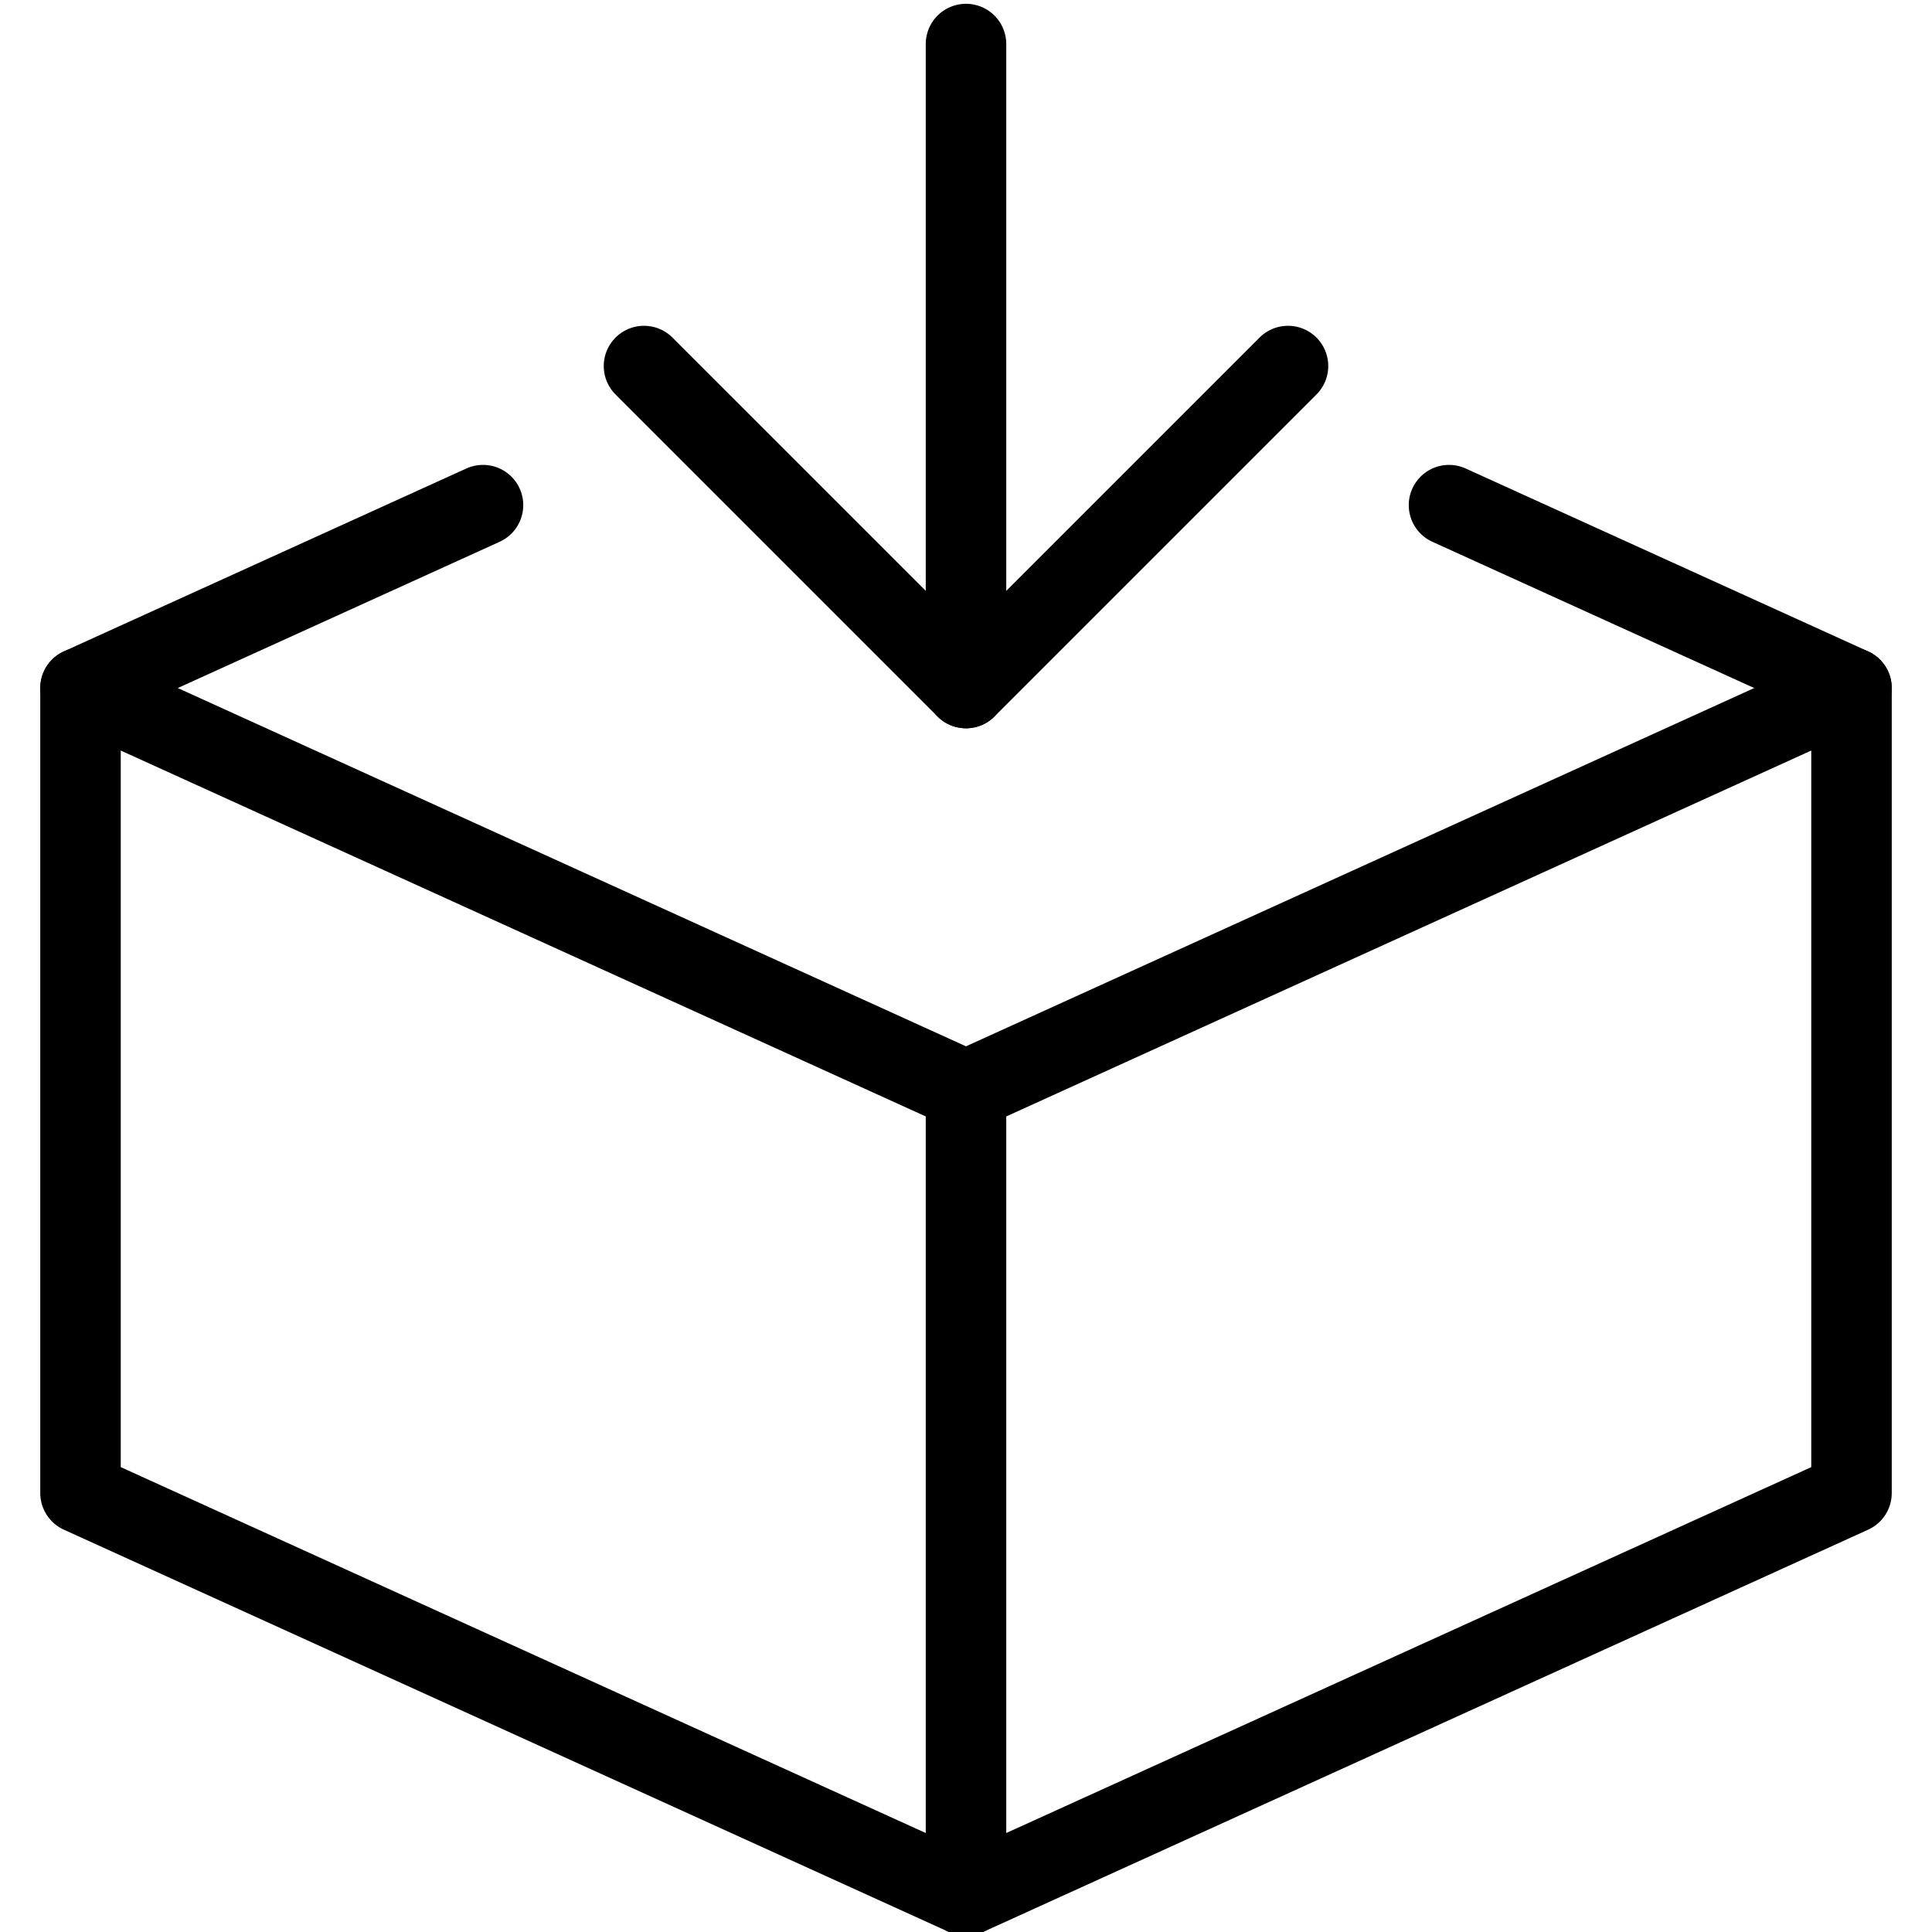 <svg viewBox="0 0 24 24" xmlns="http://www.w3.org/2000/svg"><g transform="matrix(1,0,0,1,0,0)"><path d="M12 23.547L23 18.547 23 8.547 12 13.547 1 8.547 1 18.547 12 23.547z" fill="none" stroke="#000000" stroke-linecap="round" stroke-linejoin="round"></path><path d="M6 6.275L1 8.547" fill="none" stroke="#000000" stroke-linecap="round" stroke-linejoin="round"></path><path d="M23 8.547L18 6.275" fill="none" stroke="#000000" stroke-linecap="round" stroke-linejoin="round"></path><path d="M12 13.547L12 23.547" fill="none" stroke="#000000" stroke-linecap="round" stroke-linejoin="round"></path><path d="M12 8.547L12 0.547" fill="none" stroke="#000000" stroke-linecap="round" stroke-linejoin="round"></path><path d="M16 4.547L12 8.547 8 4.547" fill="none" stroke="#000000" stroke-linecap="round" stroke-linejoin="round"></path></g></svg>